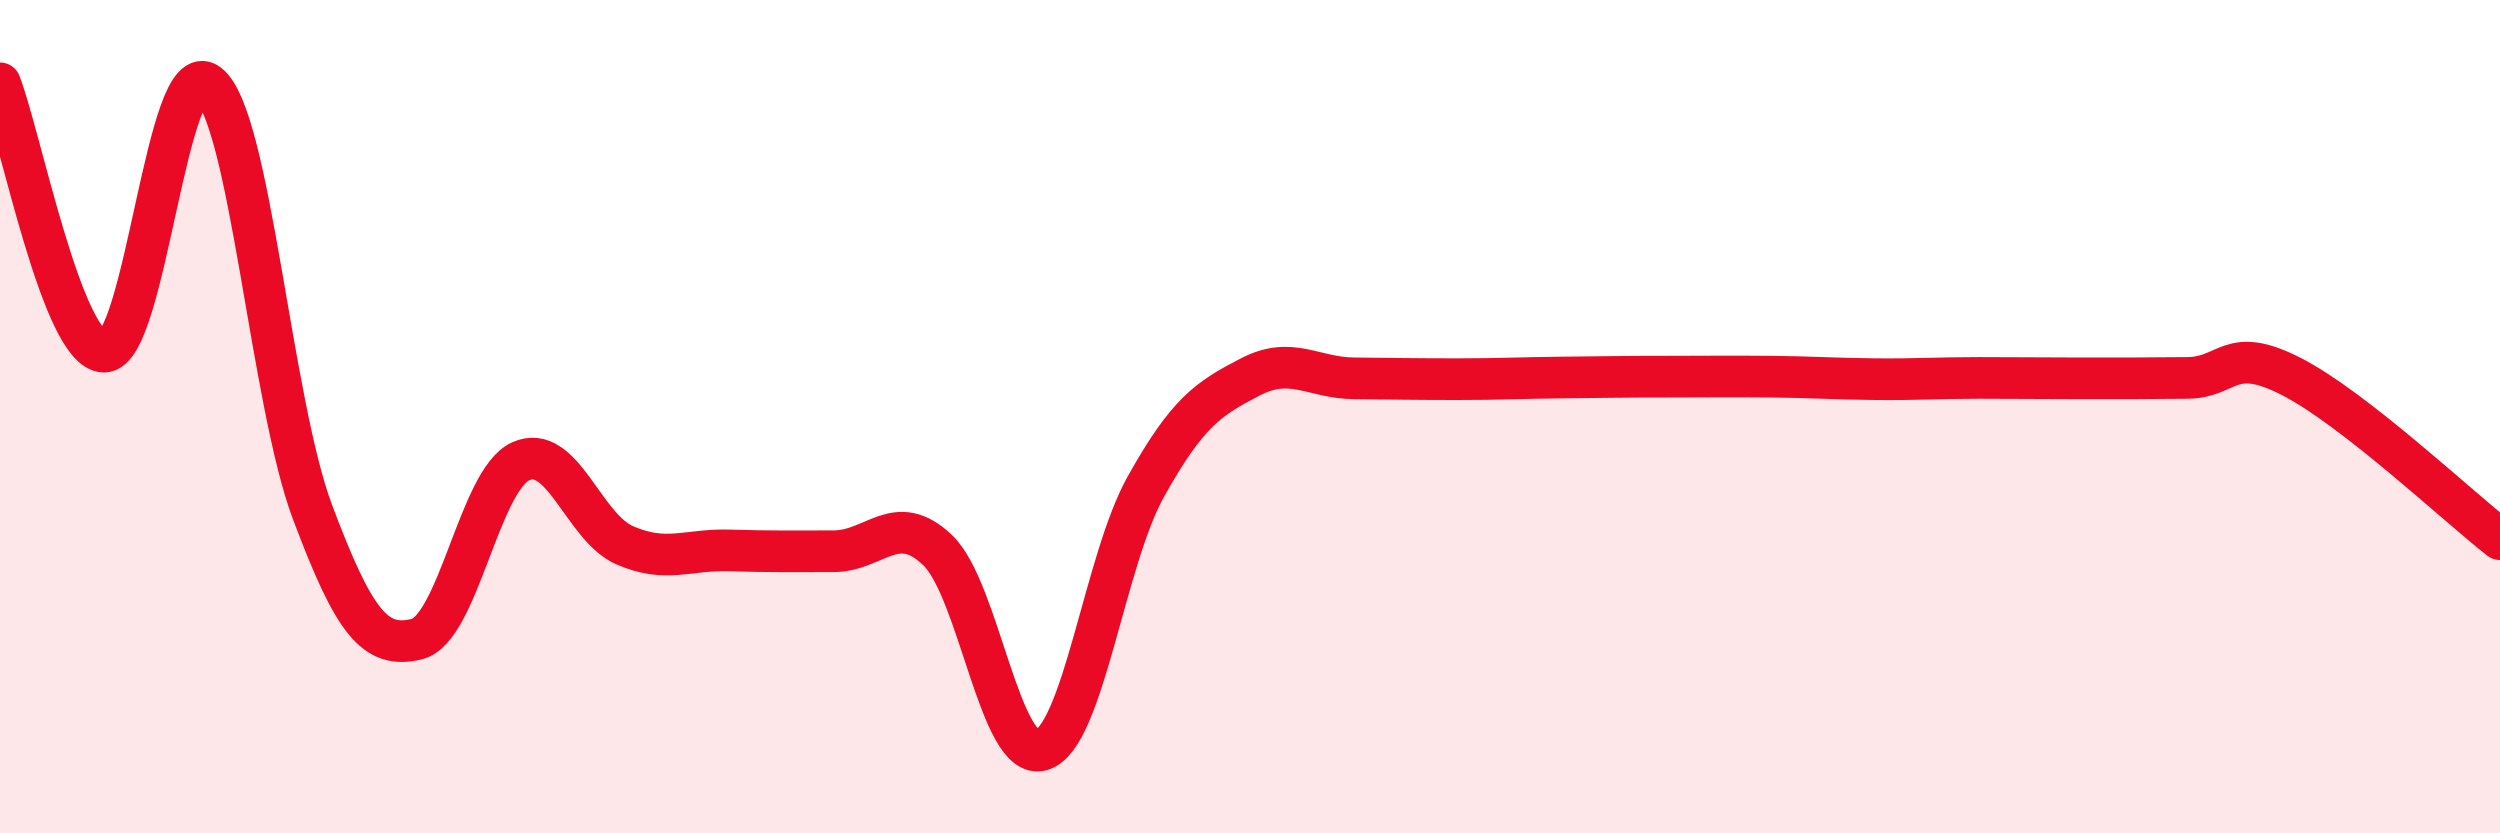 
    <svg width="60" height="20" viewBox="0 0 60 20" xmlns="http://www.w3.org/2000/svg">
      <path
        d="M 0,2 C 0.5,3.29 1.5,8.44 2.5,8.44 C 3.5,8.44 4,1.25 5,2.02 C 6,2.79 6.5,9.63 7.5,12.29 C 8.5,14.95 9,15.58 10,15.34 C 11,15.1 11.5,11.52 12.5,11.07 C 13.5,10.62 14,12.66 15,13.09 C 16,13.52 16.5,13.18 17.5,13.21 C 18.5,13.24 19,13.23 20,13.23 C 21,13.23 21.5,12.25 22.5,13.2 C 23.5,14.15 24,18.3 25,18 C 26,17.7 26.5,13.47 27.5,11.68 C 28.5,9.89 29,9.57 30,9.05 C 31,8.53 31.5,9.07 32.5,9.08 C 33.5,9.09 34,9.1 35,9.1 C 36,9.1 36.5,9.07 37.5,9.06 C 38.5,9.05 39,9.04 40,9.04 C 41,9.04 41.5,9.03 42.5,9.04 C 43.5,9.05 44,9.09 45,9.1 C 46,9.11 46.5,9.07 47.5,9.07 C 48.5,9.07 49,9.08 50,9.08 C 51,9.08 51.5,9.08 52.5,9.07 C 53.5,9.06 53.5,8.27 55,9.04 C 56.5,9.81 59,12.16 60,12.94L60 20L0 20Z"
        fill="#EB0A25"
        opacity="0.1"
        stroke-linecap="round"
        stroke-linejoin="round"
      />
      <path
        d="M 0,2 C 0.5,3.29 1.5,8.44 2.5,8.44 C 3.5,8.44 4,1.25 5,2.02 C 6,2.79 6.5,9.63 7.5,12.29 C 8.5,14.95 9,15.58 10,15.34 C 11,15.1 11.5,11.52 12.5,11.07 C 13.5,10.62 14,12.66 15,13.09 C 16,13.52 16.5,13.18 17.5,13.21 C 18.5,13.24 19,13.23 20,13.23 C 21,13.23 21.5,12.25 22.5,13.2 C 23.5,14.15 24,18.3 25,18 C 26,17.7 26.5,13.47 27.5,11.68 C 28.5,9.89 29,9.57 30,9.05 C 31,8.53 31.5,9.07 32.5,9.08 C 33.5,9.09 34,9.1 35,9.1 C 36,9.1 36.5,9.07 37.5,9.06 C 38.5,9.05 39,9.04 40,9.04 C 41,9.04 41.5,9.03 42.5,9.04 C 43.5,9.05 44,9.09 45,9.1 C 46,9.11 46.5,9.07 47.5,9.07 C 48.5,9.07 49,9.08 50,9.08 C 51,9.08 51.5,9.08 52.5,9.07 C 53.5,9.06 53.5,8.27 55,9.04 C 56.5,9.81 59,12.16 60,12.94"
        stroke="#EB0A25"
        stroke-width="1"
        fill="none"
        stroke-linecap="round"
        stroke-linejoin="round"
      />
    </svg>
  